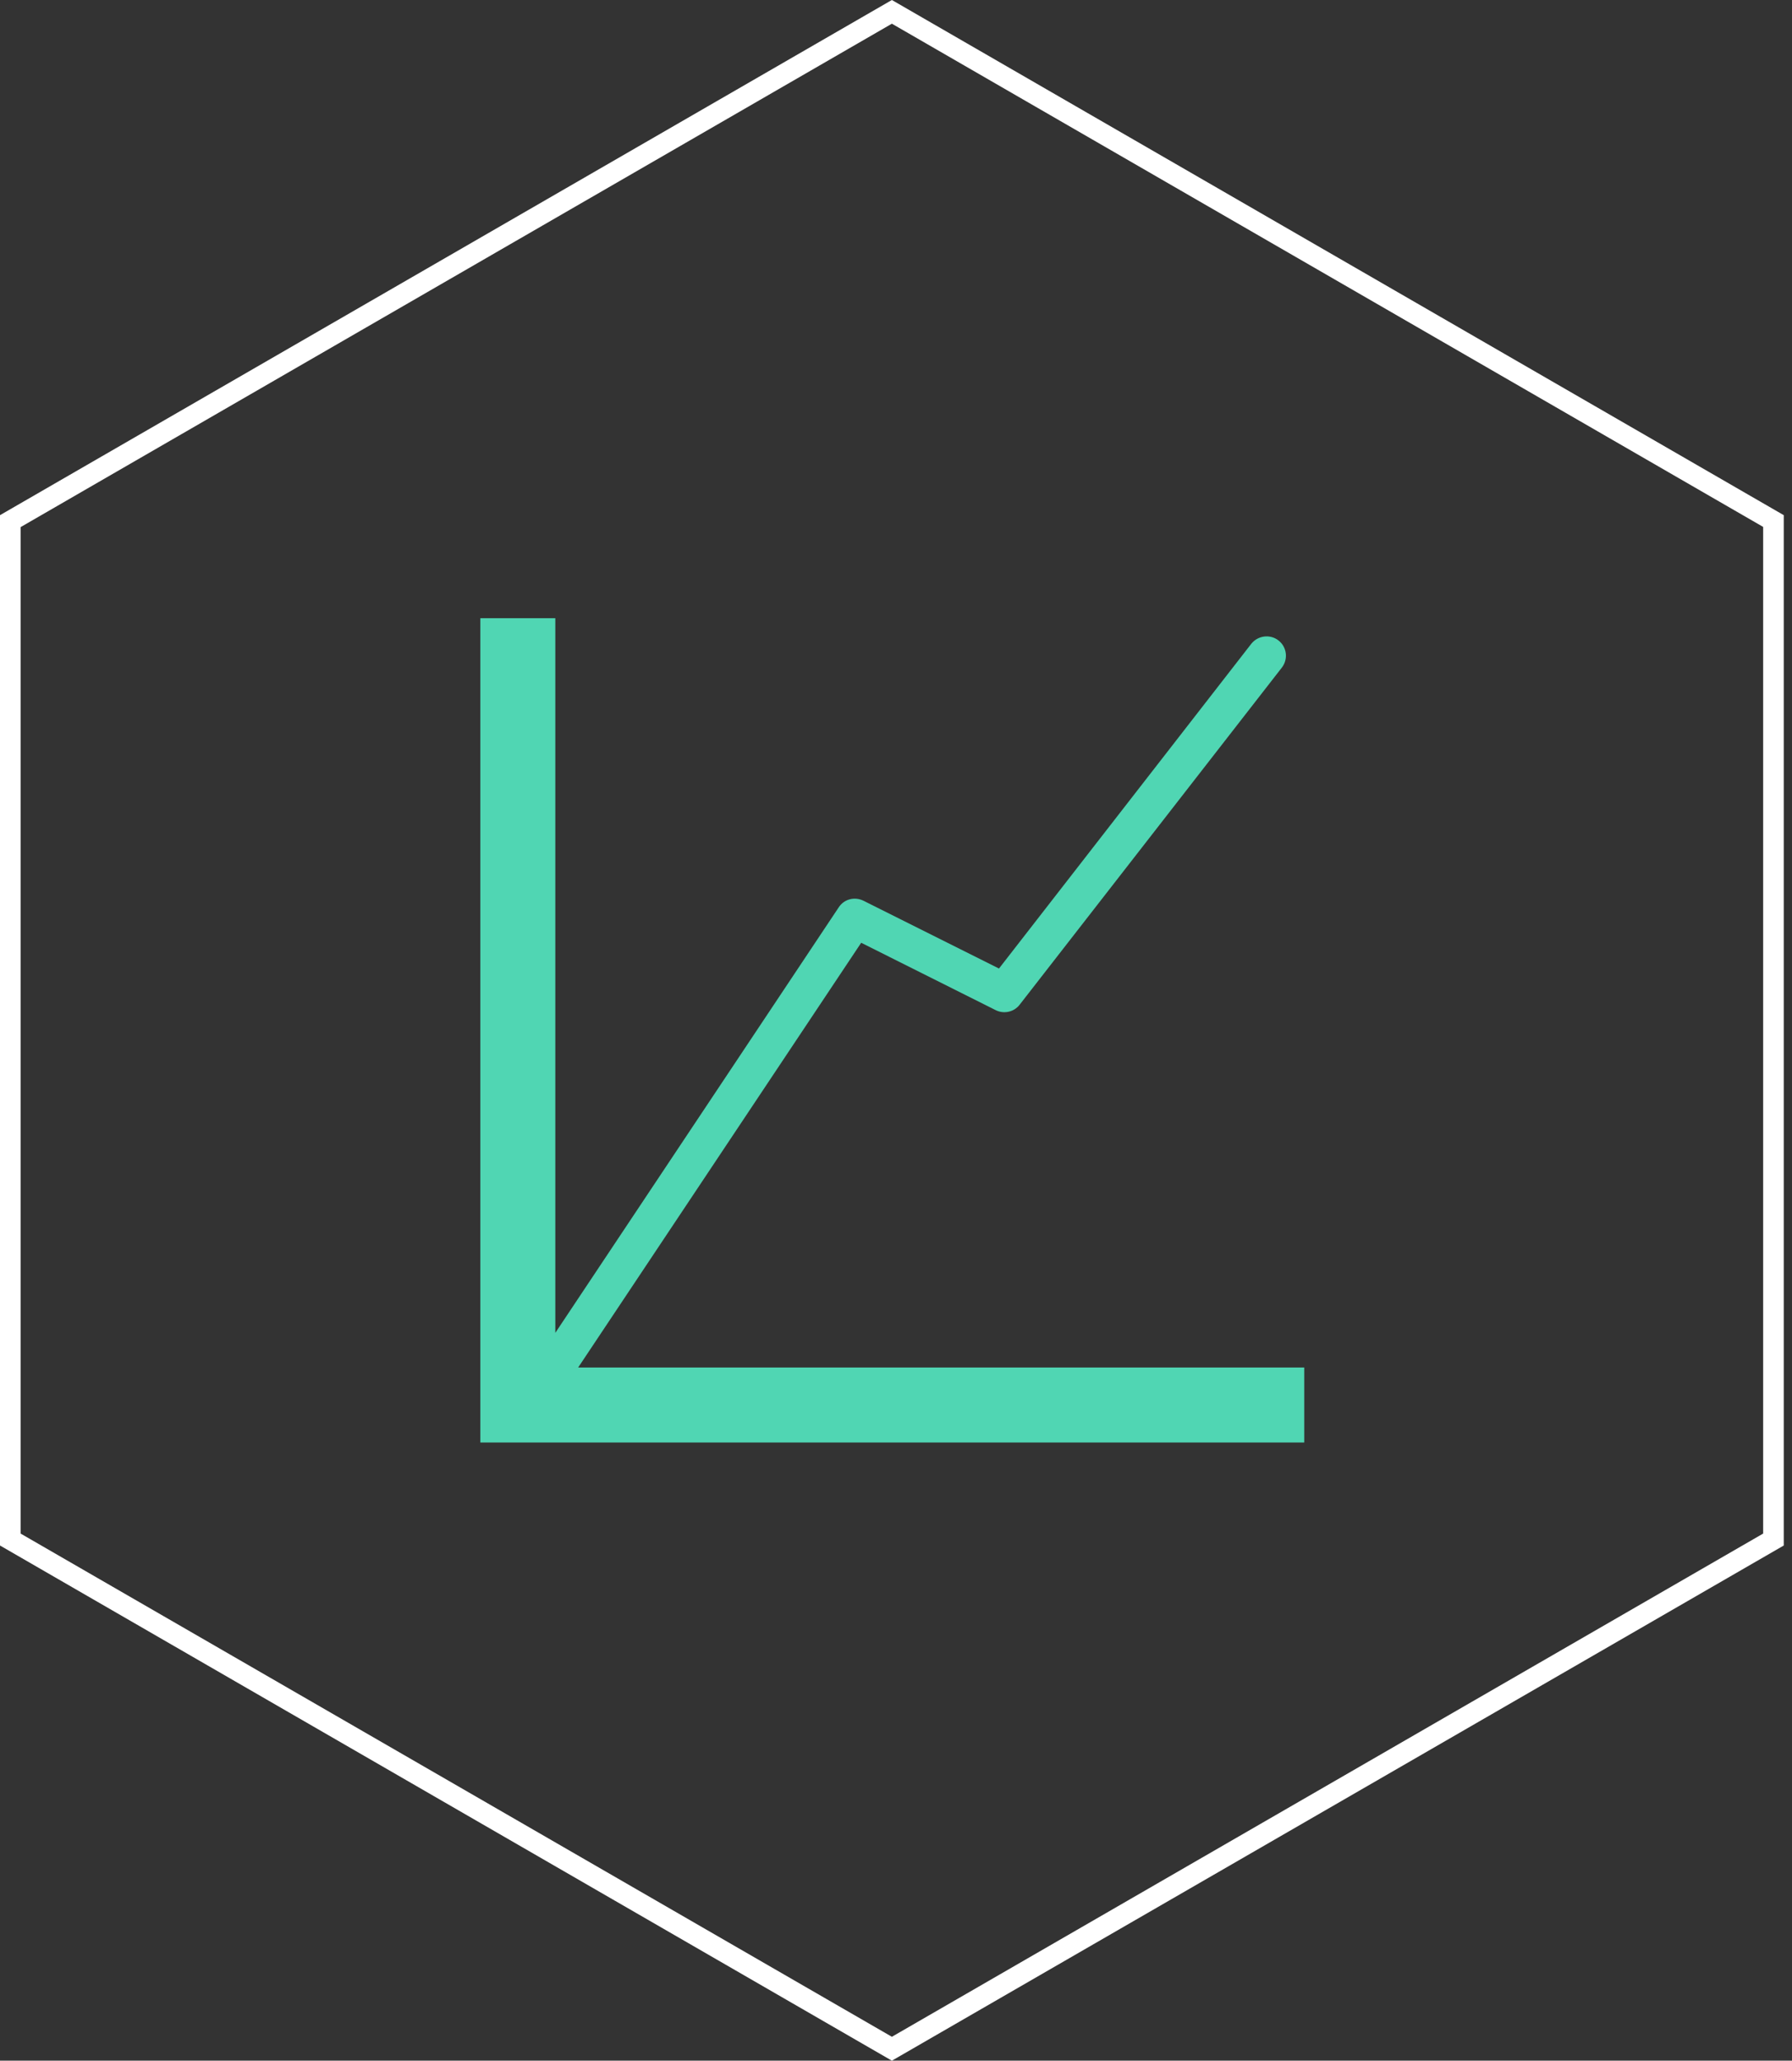 <?xml version="1.0" encoding="UTF-8" standalone="no"?><!DOCTYPE svg PUBLIC "-//W3C//DTD SVG 1.1//EN" "http://www.w3.org/Graphics/SVG/1.1/DTD/svg11.dtd"><svg width="100%" height="100%" viewBox="0 0 87 100" version="1.1" xmlns="http://www.w3.org/2000/svg" xmlns:xlink="http://www.w3.org/1999/xlink" xml:space="preserve" xmlns:serif="http://www.serif.com/" style="fill-rule:evenodd;clip-rule:evenodd;stroke-linejoin:round;stroke-miterlimit:2;"><rect x="0" y="0" width="87" height="100" fill="#333333" stroke="none"/><path d="M28.07,66.36l13.74,-20.61l6.53,3.27c0.4,0.2 0.89,0.09 1.16,-0.26l12.73,-16.36c0.32,-0.41 0.25,-1 -0.16,-1.32c-0.41,-0.32 -1,-0.24 -1.32,0.16l-12.25,15.76l-6.58,-3.29c-0.43,-0.21 -0.94,-0.08 -1.2,0.32l-13.76,20.65l0,-34.68l-3.64,-0l0,40l40,0l0,-3.64l-35.25,0Z" style="fill:#50d6b3;fill-rule:nonzero;"/><path d="M43.3,1.15l42.3,24.42l-0,48.85l-42.3,24.42l-42.3,-24.42l0,-48.84l42.3,-24.43m-0,-1.15l-43.3,25l0,50l43.3,25l43.3,-25l-0,-50l-43.3,-25Z" style="fill:#fff;fill-rule:nonzero;"/></svg>